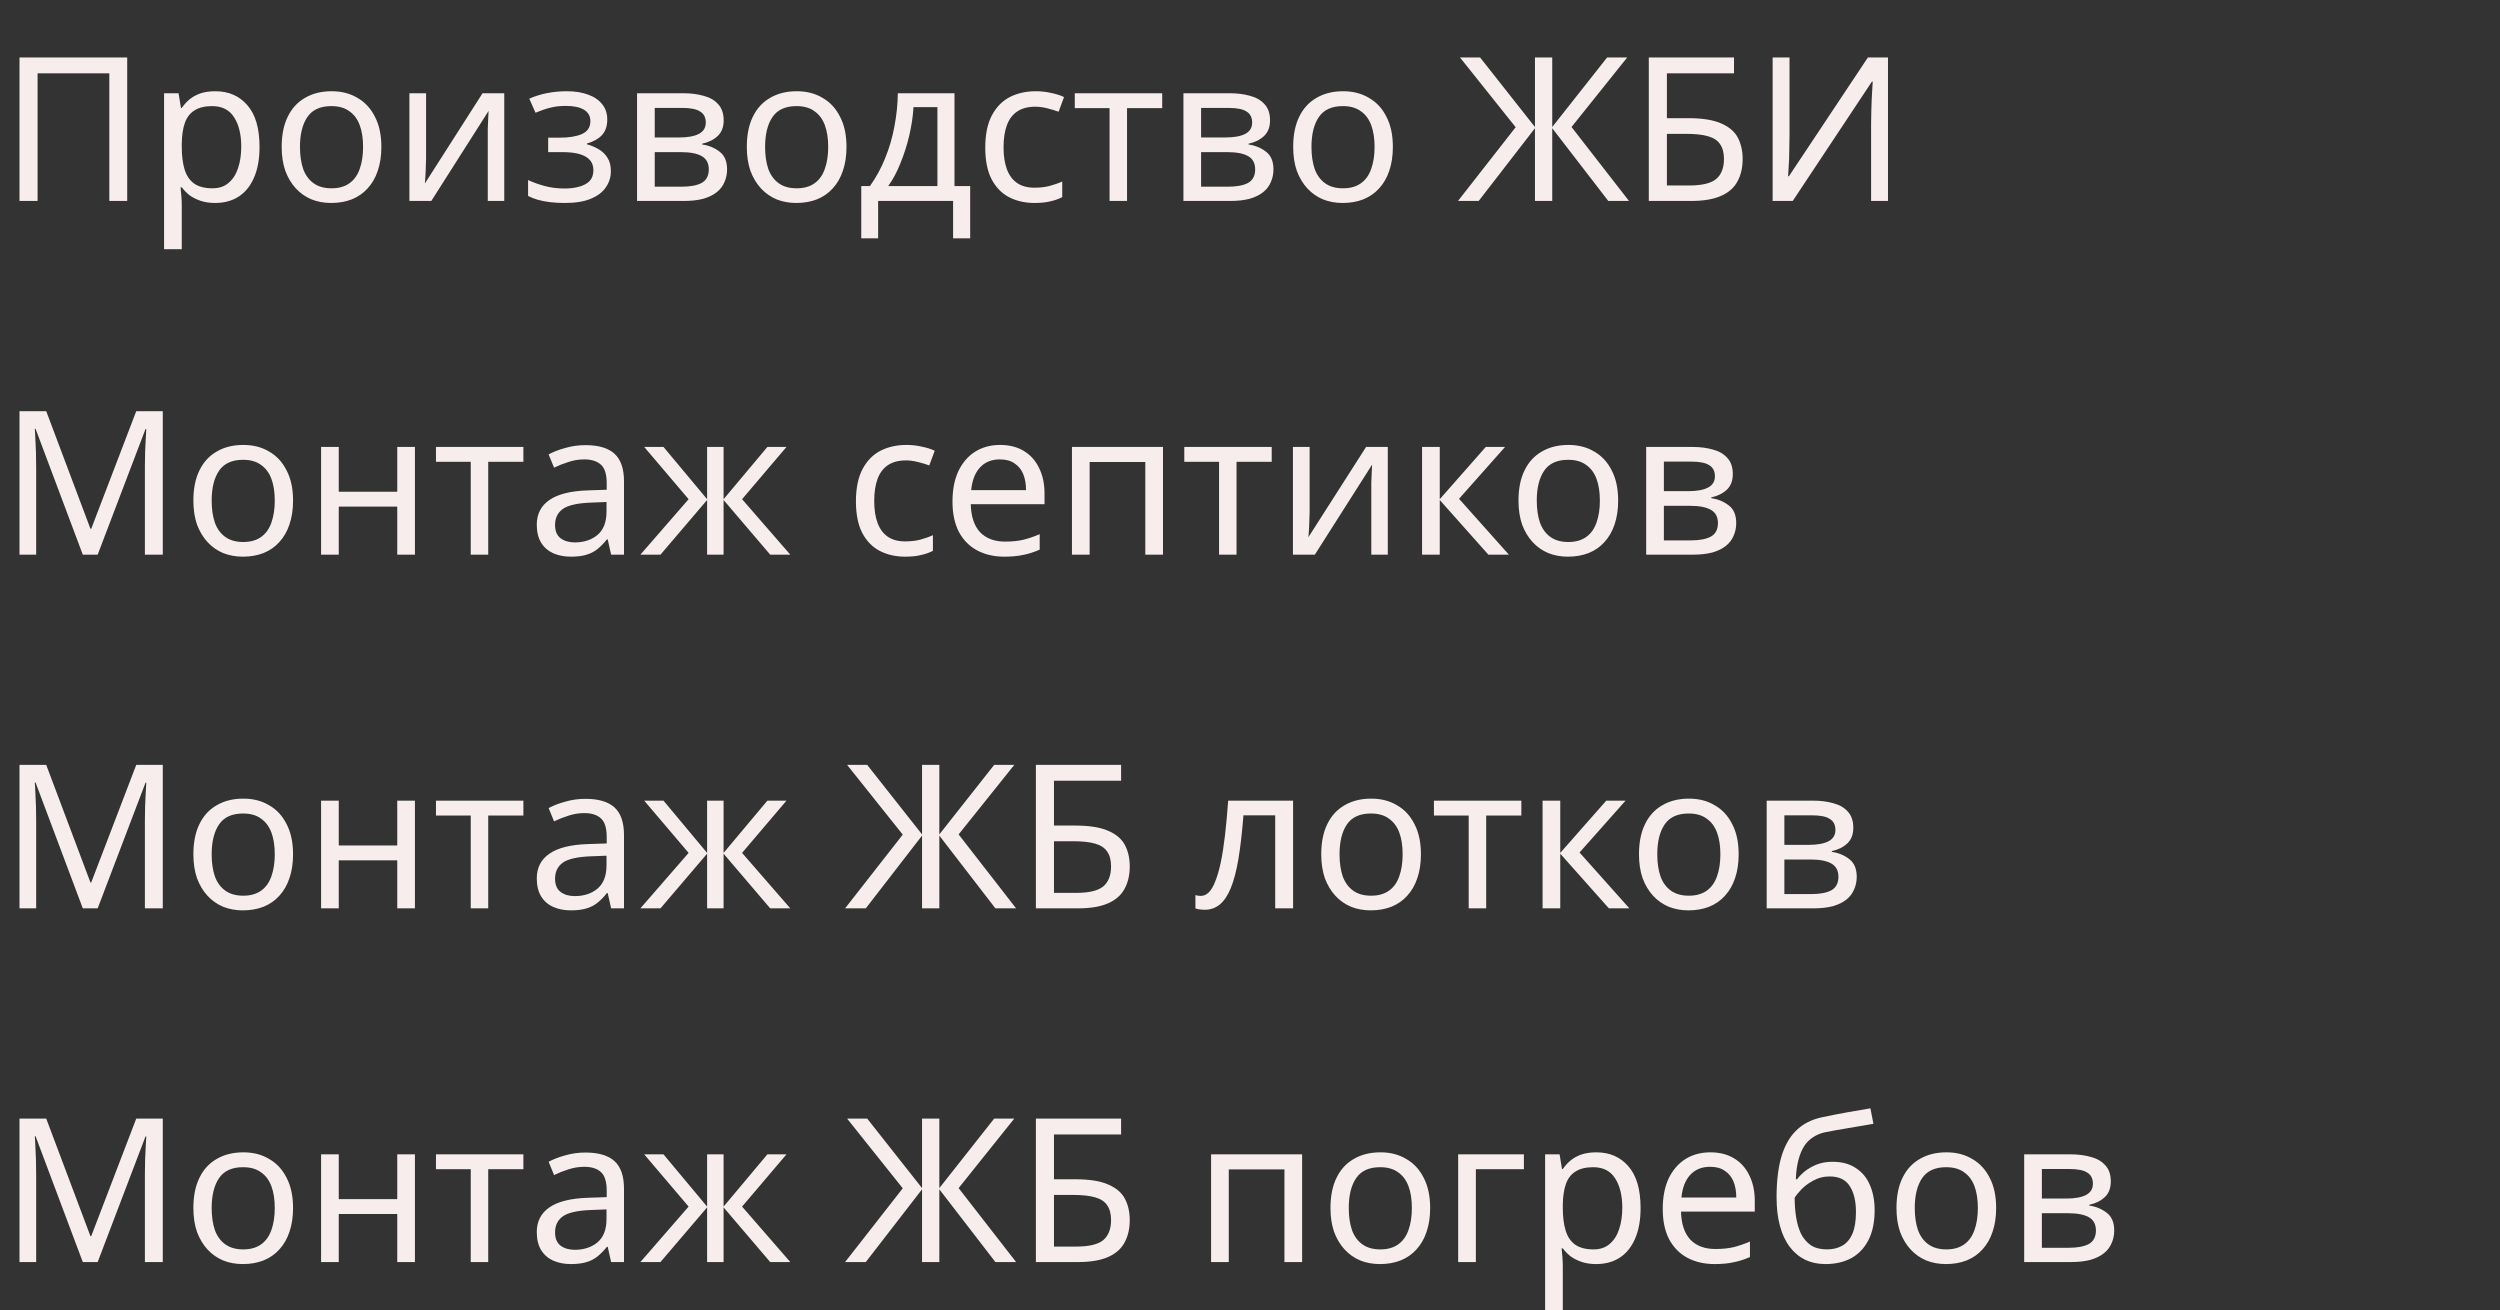 <?xml version="1.0" encoding="UTF-8"?> <svg xmlns="http://www.w3.org/2000/svg" width="311" height="163" viewBox="0 0 311 163" fill="none"><rect x="0" y="0" width="311" height="163" fill="#333333" stroke="none"/><path d="M2.425 25V7.15H15.825V25H13.6V9.125H4.675V25H2.425ZM26.786 11.35C28.436 11.35 29.761 11.925 30.761 13.075C31.778 14.225 32.286 15.958 32.286 18.275C32.286 19.792 32.053 21.075 31.586 22.125C31.136 23.158 30.494 23.942 29.661 24.475C28.845 24.992 27.878 25.25 26.761 25.25C26.078 25.25 25.47 25.158 24.936 24.975C24.403 24.792 23.945 24.558 23.561 24.275C23.195 23.975 22.878 23.65 22.611 23.3H22.461C22.494 23.583 22.528 23.942 22.561 24.375C22.595 24.808 22.611 25.183 22.611 25.5V31H20.411V11.6H22.211L22.511 13.425H22.611C22.878 13.042 23.195 12.692 23.561 12.375C23.945 12.058 24.395 11.808 24.911 11.625C25.445 11.442 26.07 11.35 26.786 11.35ZM26.386 13.2C25.486 13.2 24.761 13.375 24.211 13.725C23.661 14.058 23.261 14.567 23.011 15.25C22.761 15.933 22.628 16.8 22.611 17.85V18.275C22.611 19.375 22.728 20.308 22.961 21.075C23.195 21.842 23.586 22.425 24.136 22.825C24.703 23.225 25.47 23.425 26.436 23.425C27.253 23.425 27.919 23.2 28.436 22.75C28.97 22.3 29.361 21.692 29.611 20.925C29.878 20.142 30.011 19.25 30.011 18.25C30.011 16.717 29.711 15.492 29.111 14.575C28.528 13.658 27.619 13.2 26.386 13.2ZM47.442 18.275C47.442 19.392 47.292 20.383 46.992 21.25C46.709 22.1 46.292 22.825 45.742 23.425C45.209 24.025 44.55 24.483 43.767 24.8C43 25.1 42.142 25.25 41.192 25.25C40.309 25.25 39.492 25.1 38.742 24.8C37.992 24.483 37.342 24.025 36.792 23.425C36.242 22.825 35.809 22.1 35.492 21.25C35.192 20.383 35.042 19.392 35.042 18.275C35.042 16.792 35.292 15.542 35.792 14.525C36.292 13.492 37.009 12.708 37.942 12.175C38.875 11.625 39.984 11.35 41.267 11.35C42.484 11.35 43.55 11.625 44.467 12.175C45.4 12.708 46.125 13.492 46.642 14.525C47.175 15.542 47.442 16.792 47.442 18.275ZM37.317 18.275C37.317 19.325 37.45 20.242 37.717 21.025C38 21.792 38.434 22.383 39.017 22.8C39.6 23.217 40.342 23.425 41.242 23.425C42.142 23.425 42.884 23.217 43.467 22.8C44.05 22.383 44.475 21.792 44.742 21.025C45.025 20.242 45.167 19.325 45.167 18.275C45.167 17.208 45.025 16.3 44.742 15.55C44.459 14.8 44.025 14.225 43.442 13.825C42.875 13.408 42.134 13.2 41.217 13.2C39.85 13.2 38.859 13.65 38.242 14.55C37.625 15.45 37.317 16.692 37.317 18.275ZM53.004 19.775C53.004 19.925 52.995 20.142 52.979 20.425C52.979 20.692 52.97 20.983 52.954 21.3C52.937 21.6 52.92 21.892 52.904 22.175C52.887 22.442 52.87 22.658 52.854 22.825L60.029 11.6H62.729V25H60.679V17.1C60.679 16.833 60.679 16.483 60.679 16.05C60.695 15.617 60.712 15.192 60.729 14.775C60.745 14.342 60.762 14.017 60.779 13.8L53.654 25H50.929V11.6H53.004V19.775ZM70.518 11.35C71.535 11.35 72.418 11.492 73.168 11.775C73.918 12.042 74.501 12.442 74.918 12.975C75.335 13.492 75.543 14.125 75.543 14.875C75.543 15.692 75.318 16.342 74.868 16.825C74.418 17.292 73.802 17.633 73.018 17.85V17.95C73.552 18.1 74.043 18.308 74.493 18.575C74.943 18.842 75.302 19.192 75.568 19.625C75.852 20.058 75.993 20.617 75.993 21.3C75.993 22.033 75.785 22.7 75.368 23.3C74.968 23.9 74.343 24.375 73.493 24.725C72.66 25.075 71.585 25.25 70.268 25.25C69.635 25.25 69.026 25.217 68.443 25.15C67.876 25.083 67.36 24.983 66.893 24.85C66.443 24.717 66.043 24.558 65.693 24.375V22.4C66.26 22.667 66.927 22.908 67.693 23.125C68.477 23.342 69.326 23.45 70.243 23.45C70.91 23.45 71.51 23.375 72.043 23.225C72.593 23.075 73.026 22.842 73.343 22.525C73.66 22.192 73.818 21.742 73.818 21.175C73.818 20.658 73.677 20.242 73.393 19.925C73.11 19.592 72.685 19.342 72.118 19.175C71.568 19.008 70.86 18.925 69.993 18.925H68.193V17.125H69.643C70.793 17.125 71.71 16.975 72.393 16.675C73.093 16.358 73.443 15.825 73.443 15.075C73.443 14.442 73.177 13.967 72.643 13.65C72.126 13.333 71.376 13.175 70.393 13.175C69.66 13.175 69.01 13.25 68.443 13.4C67.893 13.533 67.285 13.742 66.618 14.025L65.843 12.275C66.56 11.958 67.31 11.725 68.093 11.575C68.876 11.425 69.685 11.35 70.518 11.35ZM90.024 14.975C90.024 15.808 89.774 16.458 89.274 16.925C88.774 17.392 88.132 17.708 87.349 17.875V17.975C88.182 18.092 88.907 18.392 89.524 18.875C90.141 19.342 90.449 20.075 90.449 21.075C90.449 21.642 90.341 22.167 90.124 22.65C89.924 23.133 89.607 23.55 89.174 23.9C88.741 24.25 88.182 24.525 87.499 24.725C86.816 24.908 85.991 25 85.024 25H79.249V11.6H84.999C85.949 11.6 86.799 11.708 87.549 11.925C88.316 12.125 88.916 12.475 89.349 12.975C89.799 13.458 90.024 14.125 90.024 14.975ZM88.174 21.075C88.174 20.308 87.882 19.758 87.299 19.425C86.716 19.092 85.857 18.925 84.724 18.925H81.449V23.225H84.774C85.874 23.225 86.716 23.067 87.299 22.75C87.882 22.417 88.174 21.858 88.174 21.075ZM87.799 15.25C87.799 14.617 87.566 14.158 87.099 13.875C86.649 13.575 85.907 13.425 84.874 13.425H81.449V17.1H84.474C85.557 17.1 86.382 16.95 86.949 16.65C87.516 16.35 87.799 15.883 87.799 15.25ZM105.303 18.275C105.303 19.392 105.153 20.383 104.853 21.25C104.57 22.1 104.153 22.825 103.603 23.425C103.07 24.025 102.412 24.483 101.628 24.8C100.862 25.1 100.003 25.25 99.053 25.25C98.17 25.25 97.353 25.1 96.603 24.8C95.853 24.483 95.203 24.025 94.653 23.425C94.103 22.825 93.67 22.1 93.353 21.25C93.053 20.383 92.903 19.392 92.903 18.275C92.903 16.792 93.153 15.542 93.653 14.525C94.153 13.492 94.87 12.708 95.803 12.175C96.737 11.625 97.845 11.35 99.128 11.35C100.345 11.35 101.412 11.625 102.328 12.175C103.262 12.708 103.987 13.492 104.503 14.525C105.037 15.542 105.303 16.792 105.303 18.275ZM95.178 18.275C95.178 19.325 95.312 20.242 95.578 21.025C95.862 21.792 96.295 22.383 96.878 22.8C97.462 23.217 98.203 23.425 99.103 23.425C100.003 23.425 100.745 23.217 101.328 22.8C101.912 22.383 102.337 21.792 102.603 21.025C102.887 20.242 103.028 19.325 103.028 18.275C103.028 17.208 102.887 16.3 102.603 15.55C102.32 14.8 101.887 14.225 101.303 13.825C100.737 13.408 99.995 13.2 99.078 13.2C97.712 13.2 96.72 13.65 96.103 14.55C95.487 15.45 95.178 16.692 95.178 18.275ZM118.74 11.6V23.15H120.69V29.65H118.565V25H109.24V29.65H107.14V23.15H108.215C108.982 22.083 109.615 20.925 110.115 19.675C110.632 18.408 111.015 17.092 111.265 15.725C111.532 14.342 111.673 12.967 111.69 11.6H118.74ZM113.64 13.325C113.573 14.458 113.398 15.633 113.115 16.85C112.832 18.05 112.465 19.2 112.015 20.3C111.582 21.4 111.073 22.35 110.49 23.15H116.615V13.325H113.64ZM128.691 25.25C127.508 25.25 126.45 25.008 125.516 24.525C124.6 24.042 123.875 23.292 123.341 22.275C122.825 21.258 122.566 19.958 122.566 18.375C122.566 16.725 122.841 15.383 123.391 14.35C123.941 13.317 124.683 12.558 125.616 12.075C126.566 11.592 127.641 11.35 128.841 11.35C129.525 11.35 130.183 11.425 130.816 11.575C131.45 11.708 131.966 11.875 132.366 12.075L131.691 13.9C131.291 13.75 130.825 13.608 130.291 13.475C129.758 13.342 129.258 13.275 128.791 13.275C127.891 13.275 127.15 13.467 126.566 13.85C125.983 14.233 125.55 14.8 125.266 15.55C124.983 16.3 124.841 17.233 124.841 18.35C124.841 19.417 124.983 20.325 125.266 21.075C125.55 21.825 125.975 22.392 126.541 22.775C127.108 23.158 127.816 23.35 128.666 23.35C129.4 23.35 130.041 23.275 130.591 23.125C131.158 22.975 131.675 22.792 132.141 22.575V24.525C131.691 24.758 131.191 24.933 130.641 25.05C130.108 25.183 129.458 25.25 128.691 25.25ZM144.578 13.45H140.203V25H138.028V13.45H133.703V11.6H144.578V13.45ZM157.993 14.975C157.993 15.808 157.743 16.458 157.243 16.925C156.743 17.392 156.101 17.708 155.318 17.875V17.975C156.151 18.092 156.876 18.392 157.493 18.875C158.109 19.342 158.418 20.075 158.418 21.075C158.418 21.642 158.309 22.167 158.093 22.65C157.893 23.133 157.576 23.55 157.143 23.9C156.709 24.25 156.151 24.525 155.468 24.725C154.784 24.908 153.959 25 152.993 25H147.218V11.6H152.968C153.918 11.6 154.768 11.708 155.518 11.925C156.284 12.125 156.884 12.475 157.318 12.975C157.768 13.458 157.993 14.125 157.993 14.975ZM156.143 21.075C156.143 20.308 155.851 19.758 155.268 19.425C154.684 19.092 153.826 18.925 152.693 18.925H149.418V23.225H152.743C153.843 23.225 154.684 23.067 155.268 22.75C155.851 22.417 156.143 21.858 156.143 21.075ZM155.768 15.25C155.768 14.617 155.534 14.158 155.068 13.875C154.618 13.575 153.876 13.425 152.843 13.425H149.418V17.1H152.443C153.526 17.1 154.351 16.95 154.918 16.65C155.484 16.35 155.768 15.883 155.768 15.25ZM173.272 18.275C173.272 19.392 173.122 20.383 172.822 21.25C172.539 22.1 172.122 22.825 171.572 23.425C171.039 24.025 170.38 24.483 169.597 24.8C168.83 25.1 167.972 25.25 167.022 25.25C166.139 25.25 165.322 25.1 164.572 24.8C163.822 24.483 163.172 24.025 162.622 23.425C162.072 22.825 161.639 22.1 161.322 21.25C161.022 20.383 160.872 19.392 160.872 18.275C160.872 16.792 161.122 15.542 161.622 14.525C162.122 13.492 162.839 12.708 163.772 12.175C164.705 11.625 165.814 11.35 167.097 11.35C168.314 11.35 169.38 11.625 170.297 12.175C171.23 12.708 171.955 13.492 172.472 14.525C173.005 15.542 173.272 16.792 173.272 18.275ZM163.147 18.275C163.147 19.325 163.28 20.242 163.547 21.025C163.83 21.792 164.264 22.383 164.847 22.8C165.43 23.217 166.172 23.425 167.072 23.425C167.972 23.425 168.714 23.217 169.297 22.8C169.88 22.383 170.305 21.792 170.572 21.025C170.855 20.242 170.997 19.325 170.997 18.275C170.997 17.208 170.855 16.3 170.572 15.55C170.289 14.8 169.855 14.225 169.272 13.825C168.705 13.408 167.964 13.2 167.047 13.2C165.68 13.2 164.689 13.65 164.072 14.55C163.455 15.45 163.147 16.692 163.147 18.275ZM188.548 15.825L181.623 7.15H184.123L190.948 15.8V7.15H193.098V15.8L199.923 7.15H202.423L195.498 15.8L202.648 25H200.073L193.098 15.95V25H190.948V15.95L183.948 25H181.373L188.548 15.825ZM205.111 25V7.15H215.711V9.125H207.361V14.7H210.011C211.794 14.7 213.177 14.925 214.161 15.375C215.144 15.808 215.827 16.408 216.211 17.175C216.594 17.925 216.786 18.792 216.786 19.775C216.786 20.858 216.569 21.792 216.136 22.575C215.719 23.358 215.036 23.958 214.086 24.375C213.136 24.792 211.886 25 210.336 25H205.111ZM210.111 23.075C211.711 23.075 212.836 22.808 213.486 22.275C214.136 21.725 214.461 20.892 214.461 19.775C214.461 19.008 214.302 18.4 213.986 17.95C213.686 17.483 213.186 17.15 212.486 16.95C211.802 16.75 210.886 16.65 209.736 16.65H207.361V23.075H210.111ZM220.516 7.15H222.616V16.95C222.616 17.367 222.608 17.825 222.591 18.325C222.591 18.808 222.583 19.292 222.566 19.775C222.55 20.258 222.525 20.692 222.491 21.075C222.475 21.442 222.458 21.725 222.441 21.925H222.541L232.366 7.15H234.866V25H232.766V15.3C232.766 14.85 232.775 14.367 232.791 13.85C232.808 13.317 232.825 12.808 232.841 12.325C232.875 11.825 232.9 11.383 232.916 11C232.933 10.617 232.95 10.333 232.966 10.15H232.866L223.016 25H220.516V7.15Z" fill="#F7EDED"></path><path d="M10.3 69L4.425 53.35H4.325C4.358 53.683 4.383 54.108 4.4 54.625C4.433 55.142 4.458 55.708 4.475 56.325C4.492 56.925 4.5 57.542 4.5 58.175V69H2.425V51.15H5.75L11.25 65.775H11.35L16.95 51.15H20.25V69H18.025V58.025C18.025 57.442 18.033 56.867 18.05 56.3C18.067 55.717 18.092 55.175 18.125 54.675C18.158 54.158 18.183 53.725 18.2 53.375H18.1L12.15 69H10.3ZM36.456 62.275C36.456 63.392 36.306 64.383 36.006 65.25C35.722 66.1 35.306 66.825 34.756 67.425C34.222 68.025 33.564 68.483 32.781 68.8C32.014 69.1 31.156 69.25 30.206 69.25C29.322 69.25 28.506 69.1 27.756 68.8C27.006 68.483 26.356 68.025 25.806 67.425C25.256 66.825 24.822 66.1 24.506 65.25C24.206 64.383 24.056 63.392 24.056 62.275C24.056 60.792 24.306 59.542 24.806 58.525C25.306 57.492 26.022 56.708 26.956 56.175C27.889 55.625 28.997 55.35 30.281 55.35C31.497 55.35 32.564 55.625 33.481 56.175C34.414 56.708 35.139 57.492 35.656 58.525C36.189 59.542 36.456 60.792 36.456 62.275ZM26.331 62.275C26.331 63.325 26.464 64.242 26.731 65.025C27.014 65.792 27.447 66.383 28.031 66.8C28.614 67.217 29.356 67.425 30.256 67.425C31.156 67.425 31.897 67.217 32.481 66.8C33.064 66.383 33.489 65.792 33.756 65.025C34.039 64.242 34.181 63.325 34.181 62.275C34.181 61.208 34.039 60.3 33.756 59.55C33.472 58.8 33.039 58.225 32.456 57.825C31.889 57.408 31.147 57.2 30.231 57.2C28.864 57.2 27.872 57.65 27.256 58.55C26.639 59.45 26.331 60.692 26.331 62.275ZM42.142 55.6V61.175H49.417V55.6H51.617V69H49.417V63.025H42.142V69H39.942V55.6H42.142ZM65.11 57.45H60.735V69H58.56V57.45H54.235V55.6H65.11V57.45ZM72.825 55.375C74.458 55.375 75.667 55.733 76.45 56.45C77.233 57.167 77.625 58.308 77.625 59.875V69H76.025L75.6 67.1H75.5C75.117 67.583 74.717 67.992 74.3 68.325C73.9 68.642 73.433 68.875 72.9 69.025C72.383 69.175 71.75 69.25 71 69.25C70.2 69.25 69.475 69.108 68.825 68.825C68.192 68.542 67.692 68.108 67.325 67.525C66.958 66.925 66.775 66.175 66.775 65.275C66.775 63.942 67.3 62.917 68.35 62.2C69.4 61.467 71.017 61.067 73.2 61L75.475 60.925V60.125C75.475 59.008 75.233 58.233 74.75 57.8C74.267 57.367 73.583 57.15 72.7 57.15C72 57.15 71.333 57.258 70.7 57.475C70.067 57.675 69.475 57.908 68.925 58.175L68.25 56.525C68.833 56.208 69.525 55.942 70.325 55.725C71.125 55.492 71.958 55.375 72.825 55.375ZM73.475 62.525C71.808 62.592 70.65 62.858 70 63.325C69.367 63.792 69.05 64.45 69.05 65.3C69.05 66.05 69.275 66.6 69.725 66.95C70.192 67.3 70.783 67.475 71.5 67.475C72.633 67.475 73.575 67.167 74.325 66.55C75.075 65.917 75.45 64.95 75.45 63.65V62.45L73.475 62.525ZM97.839 55.6L92.314 62.1L98.314 69H95.814L90.014 62.2V69H87.964V62.2L82.164 69H79.664L85.664 62.1L80.139 55.6H82.539L87.964 62.1V55.6H90.014V62.1L95.464 55.6H97.839ZM112.603 69.25C111.419 69.25 110.361 69.008 109.428 68.525C108.511 68.042 107.786 67.292 107.253 66.275C106.736 65.258 106.478 63.958 106.478 62.375C106.478 60.725 106.753 59.383 107.303 58.35C107.853 57.317 108.594 56.558 109.528 56.075C110.478 55.592 111.553 55.35 112.753 55.35C113.436 55.35 114.094 55.425 114.728 55.575C115.361 55.708 115.878 55.875 116.278 56.075L115.603 57.9C115.203 57.75 114.736 57.608 114.203 57.475C113.669 57.342 113.169 57.275 112.703 57.275C111.803 57.275 111.061 57.467 110.478 57.85C109.894 58.233 109.461 58.8 109.178 59.55C108.894 60.3 108.753 61.233 108.753 62.35C108.753 63.417 108.894 64.325 109.178 65.075C109.461 65.825 109.886 66.392 110.453 66.775C111.019 67.158 111.728 67.35 112.578 67.35C113.311 67.35 113.953 67.275 114.503 67.125C115.069 66.975 115.586 66.792 116.053 66.575V68.525C115.603 68.758 115.103 68.933 114.553 69.05C114.019 69.183 113.369 69.25 112.603 69.25ZM124.414 55.35C125.564 55.35 126.548 55.6 127.364 56.1C128.198 56.6 128.831 57.308 129.264 58.225C129.714 59.125 129.939 60.183 129.939 61.4V62.725H120.764C120.798 64.242 121.181 65.4 121.914 66.2C122.664 66.983 123.706 67.375 125.039 67.375C125.889 67.375 126.639 67.3 127.289 67.15C127.956 66.983 128.639 66.75 129.339 66.45V68.375C128.656 68.675 127.981 68.892 127.314 69.025C126.648 69.175 125.856 69.25 124.939 69.25C123.673 69.25 122.548 68.992 121.564 68.475C120.598 67.958 119.839 67.192 119.289 66.175C118.756 65.142 118.489 63.883 118.489 62.4C118.489 60.933 118.731 59.675 119.214 58.625C119.714 57.575 120.406 56.767 121.289 56.2C122.189 55.633 123.231 55.35 124.414 55.35ZM124.389 57.15C123.339 57.15 122.506 57.492 121.889 58.175C121.289 58.842 120.931 59.775 120.814 60.975H127.639C127.639 60.208 127.523 59.542 127.289 58.975C127.056 58.408 126.698 57.967 126.214 57.65C125.748 57.317 125.139 57.15 124.389 57.15ZM144.676 55.6V69H142.476V57.475H135.551V69H133.351V55.6H144.676ZM158.201 57.45H153.826V69H151.651V57.45H147.326V55.6H158.201V57.45ZM162.916 63.775C162.916 63.925 162.907 64.142 162.891 64.425C162.891 64.692 162.882 64.983 162.866 65.3C162.849 65.6 162.832 65.892 162.816 66.175C162.799 66.442 162.782 66.658 162.766 66.825L169.941 55.6H172.641V69H170.591V61.1C170.591 60.833 170.591 60.483 170.591 60.05C170.607 59.617 170.624 59.192 170.641 58.775C170.657 58.342 170.674 58.017 170.691 57.8L163.566 69H160.841V55.6H162.916V63.775ZM184.83 55.6H187.23L181.505 62.05L187.705 69H185.155L179.105 62.2V69H176.905V55.6H179.105V62.1L184.83 55.6ZM201.299 62.275C201.299 63.392 201.149 64.383 200.849 65.25C200.566 66.1 200.149 66.825 199.599 67.425C199.066 68.025 198.408 68.483 197.624 68.8C196.858 69.1 195.999 69.25 195.049 69.25C194.166 69.25 193.349 69.1 192.599 68.8C191.849 68.483 191.199 68.025 190.649 67.425C190.099 66.825 189.666 66.1 189.349 65.25C189.049 64.383 188.899 63.392 188.899 62.275C188.899 60.792 189.149 59.542 189.649 58.525C190.149 57.492 190.866 56.708 191.799 56.175C192.733 55.625 193.841 55.35 195.124 55.35C196.341 55.35 197.408 55.625 198.324 56.175C199.258 56.708 199.983 57.492 200.499 58.525C201.033 59.542 201.299 60.792 201.299 62.275ZM191.174 62.275C191.174 63.325 191.308 64.242 191.574 65.025C191.858 65.792 192.291 66.383 192.874 66.8C193.458 67.217 194.199 67.425 195.099 67.425C195.999 67.425 196.741 67.217 197.324 66.8C197.908 66.383 198.333 65.792 198.599 65.025C198.883 64.242 199.024 63.325 199.024 62.275C199.024 61.208 198.883 60.3 198.599 59.55C198.316 58.8 197.883 58.225 197.299 57.825C196.733 57.408 195.991 57.2 195.074 57.2C193.708 57.2 192.716 57.65 192.099 58.55C191.483 59.45 191.174 60.692 191.174 62.275ZM215.561 58.975C215.561 59.808 215.311 60.458 214.811 60.925C214.311 61.392 213.669 61.708 212.886 61.875V61.975C213.719 62.092 214.444 62.392 215.061 62.875C215.678 63.342 215.986 64.075 215.986 65.075C215.986 65.642 215.878 66.167 215.661 66.65C215.461 67.133 215.144 67.55 214.711 67.9C214.278 68.25 213.719 68.525 213.036 68.725C212.353 68.908 211.528 69 210.561 69H204.786V55.6H210.536C211.486 55.6 212.336 55.708 213.086 55.925C213.853 56.125 214.453 56.475 214.886 56.975C215.336 57.458 215.561 58.125 215.561 58.975ZM213.711 65.075C213.711 64.308 213.419 63.758 212.836 63.425C212.253 63.092 211.394 62.925 210.261 62.925H206.986V67.225H210.311C211.411 67.225 212.253 67.067 212.836 66.75C213.419 66.417 213.711 65.858 213.711 65.075ZM213.336 59.25C213.336 58.617 213.103 58.158 212.636 57.875C212.186 57.575 211.444 57.425 210.411 57.425H206.986V61.1H210.011C211.094 61.1 211.919 60.95 212.486 60.65C213.053 60.35 213.336 59.883 213.336 59.25Z" fill="#F7EDED"></path><path d="M10.3 113L4.425 97.35H4.325C4.358 97.683 4.383 98.108 4.4 98.625C4.433 99.142 4.458 99.708 4.475 100.325C4.492 100.925 4.5 101.542 4.5 102.175V113H2.425V95.15H5.75L11.25 109.775H11.35L16.95 95.15H20.25V113H18.025V102.025C18.025 101.442 18.033 100.867 18.05 100.3C18.067 99.717 18.092 99.175 18.125 98.675C18.158 98.158 18.183 97.725 18.2 97.375H18.1L12.15 113H10.3ZM36.456 106.275C36.456 107.392 36.306 108.383 36.006 109.25C35.722 110.1 35.306 110.825 34.756 111.425C34.222 112.025 33.564 112.483 32.781 112.8C32.014 113.1 31.156 113.25 30.206 113.25C29.322 113.25 28.506 113.1 27.756 112.8C27.006 112.483 26.356 112.025 25.806 111.425C25.256 110.825 24.822 110.1 24.506 109.25C24.206 108.383 24.056 107.392 24.056 106.275C24.056 104.792 24.306 103.542 24.806 102.525C25.306 101.492 26.022 100.708 26.956 100.175C27.889 99.625 28.997 99.35 30.281 99.35C31.497 99.35 32.564 99.625 33.481 100.175C34.414 100.708 35.139 101.492 35.656 102.525C36.189 103.542 36.456 104.792 36.456 106.275ZM26.331 106.275C26.331 107.325 26.464 108.242 26.731 109.025C27.014 109.792 27.447 110.383 28.031 110.8C28.614 111.217 29.356 111.425 30.256 111.425C31.156 111.425 31.897 111.217 32.481 110.8C33.064 110.383 33.489 109.792 33.756 109.025C34.039 108.242 34.181 107.325 34.181 106.275C34.181 105.208 34.039 104.3 33.756 103.55C33.472 102.8 33.039 102.225 32.456 101.825C31.889 101.408 31.147 101.2 30.231 101.2C28.864 101.2 27.872 101.65 27.256 102.55C26.639 103.45 26.331 104.692 26.331 106.275ZM42.142 99.6V105.175H49.417V99.6H51.617V113H49.417V107.025H42.142V113H39.942V99.6H42.142ZM65.11 101.45H60.735V113H58.56V101.45H54.235V99.6H65.11V101.45ZM72.825 99.375C74.458 99.375 75.667 99.733 76.45 100.45C77.233 101.167 77.625 102.308 77.625 103.875V113H76.025L75.6 111.1H75.5C75.117 111.583 74.717 111.992 74.3 112.325C73.9 112.642 73.433 112.875 72.9 113.025C72.383 113.175 71.75 113.25 71 113.25C70.2 113.25 69.475 113.108 68.825 112.825C68.192 112.542 67.692 112.108 67.325 111.525C66.958 110.925 66.775 110.175 66.775 109.275C66.775 107.942 67.3 106.917 68.35 106.2C69.4 105.467 71.017 105.067 73.2 105L75.475 104.925V104.125C75.475 103.008 75.233 102.233 74.75 101.8C74.267 101.367 73.583 101.15 72.7 101.15C72 101.15 71.333 101.258 70.7 101.475C70.067 101.675 69.475 101.908 68.925 102.175L68.25 100.525C68.833 100.208 69.525 99.942 70.325 99.725C71.125 99.492 71.958 99.375 72.825 99.375ZM73.475 106.525C71.808 106.592 70.65 106.858 70 107.325C69.367 107.792 69.05 108.45 69.05 109.3C69.05 110.05 69.275 110.6 69.725 110.95C70.192 111.3 70.783 111.475 71.5 111.475C72.633 111.475 73.575 111.167 74.325 110.55C75.075 109.917 75.45 108.95 75.45 107.65V106.45L73.475 106.525ZM97.839 99.6L92.314 106.1L98.314 113H95.814L90.014 106.2V113H87.964V106.2L82.164 113H79.664L85.664 106.1L80.139 99.6H82.539L87.964 106.1V99.6H90.014V106.1L95.464 99.6H97.839ZM112.303 103.825L105.378 95.15H107.878L114.703 103.8V95.15H116.853V103.8L123.678 95.15H126.178L119.253 103.8L126.403 113H123.828L116.853 103.95V113H114.703V103.95L107.703 113H105.128L112.303 103.825ZM128.865 113V95.15H139.465V97.125H131.115V102.7H133.765C135.549 102.7 136.932 102.925 137.915 103.375C138.899 103.808 139.582 104.408 139.965 105.175C140.349 105.925 140.54 106.792 140.54 107.775C140.54 108.858 140.324 109.792 139.89 110.575C139.474 111.358 138.79 111.958 137.84 112.375C136.89 112.792 135.64 113 134.09 113H128.865ZM133.865 111.075C135.465 111.075 136.59 110.808 137.24 110.275C137.89 109.725 138.215 108.892 138.215 107.775C138.215 107.008 138.057 106.4 137.74 105.95C137.44 105.483 136.94 105.15 136.24 104.95C135.557 104.75 134.64 104.65 133.49 104.65H131.115V111.075H133.865ZM160.86 113H158.635V101.425H154.685C154.518 103.542 154.31 105.35 154.06 106.85C153.81 108.333 153.493 109.542 153.11 110.475C152.727 111.408 152.268 112.092 151.735 112.525C151.202 112.958 150.577 113.175 149.86 113.175C149.643 113.175 149.427 113.158 149.21 113.125C149.01 113.108 148.843 113.067 148.71 113V111.35C148.81 111.383 148.918 111.408 149.035 111.425C149.152 111.442 149.268 111.45 149.385 111.45C149.752 111.45 150.085 111.3 150.385 111C150.685 110.7 150.952 110.242 151.185 109.625C151.435 109.008 151.66 108.233 151.86 107.3C152.06 106.35 152.235 105.233 152.385 103.95C152.535 102.667 152.668 101.217 152.785 99.6H160.86V113ZM176.763 106.275C176.763 107.392 176.613 108.383 176.313 109.25C176.03 110.1 175.613 110.825 175.063 111.425C174.53 112.025 173.872 112.483 173.088 112.8C172.322 113.1 171.463 113.25 170.513 113.25C169.63 113.25 168.813 113.1 168.063 112.8C167.313 112.483 166.663 112.025 166.113 111.425C165.563 110.825 165.13 110.1 164.813 109.25C164.513 108.383 164.363 107.392 164.363 106.275C164.363 104.792 164.613 103.542 165.113 102.525C165.613 101.492 166.33 100.708 167.263 100.175C168.197 99.625 169.305 99.35 170.588 99.35C171.805 99.35 172.872 99.625 173.788 100.175C174.722 100.708 175.447 101.492 175.963 102.525C176.497 103.542 176.763 104.792 176.763 106.275ZM166.638 106.275C166.638 107.325 166.772 108.242 167.038 109.025C167.322 109.792 167.755 110.383 168.338 110.8C168.922 111.217 169.663 111.425 170.563 111.425C171.463 111.425 172.205 111.217 172.788 110.8C173.372 110.383 173.797 109.792 174.063 109.025C174.347 108.242 174.488 107.325 174.488 106.275C174.488 105.208 174.347 104.3 174.063 103.55C173.78 102.8 173.347 102.225 172.763 101.825C172.197 101.408 171.455 101.2 170.538 101.2C169.172 101.2 168.18 101.65 167.563 102.55C166.947 103.45 166.638 104.692 166.638 106.275ZM189.256 101.45H184.881V113H182.706V101.45H178.381V99.6H189.256V101.45ZM199.821 99.6H202.221L196.496 106.05L202.696 113H200.146L194.096 106.2V113H191.896V99.6H194.096V106.1L199.821 99.6ZM216.29 106.275C216.29 107.392 216.14 108.383 215.84 109.25C215.556 110.1 215.14 110.825 214.59 111.425C214.056 112.025 213.398 112.483 212.615 112.8C211.848 113.1 210.99 113.25 210.04 113.25C209.156 113.25 208.34 113.1 207.59 112.8C206.84 112.483 206.19 112.025 205.64 111.425C205.09 110.825 204.656 110.1 204.34 109.25C204.04 108.383 203.89 107.392 203.89 106.275C203.89 104.792 204.14 103.542 204.64 102.525C205.14 101.492 205.856 100.708 206.79 100.175C207.723 99.625 208.831 99.35 210.115 99.35C211.331 99.35 212.398 99.625 213.315 100.175C214.248 100.708 214.973 101.492 215.49 102.525C216.023 103.542 216.29 104.792 216.29 106.275ZM206.165 106.275C206.165 107.325 206.298 108.242 206.565 109.025C206.848 109.792 207.281 110.383 207.865 110.8C208.448 111.217 209.19 111.425 210.09 111.425C210.99 111.425 211.731 111.217 212.315 110.8C212.898 110.383 213.323 109.792 213.59 109.025C213.873 108.242 214.015 107.325 214.015 106.275C214.015 105.208 213.873 104.3 213.59 103.55C213.306 102.8 212.873 102.225 212.29 101.825C211.723 101.408 210.981 101.2 210.065 101.2C208.698 101.2 207.706 101.65 207.09 102.55C206.473 103.45 206.165 104.692 206.165 106.275ZM230.551 102.975C230.551 103.808 230.301 104.458 229.801 104.925C229.301 105.392 228.66 105.708 227.876 105.875V105.975C228.71 106.092 229.435 106.392 230.051 106.875C230.668 107.342 230.976 108.075 230.976 109.075C230.976 109.642 230.868 110.167 230.651 110.65C230.451 111.133 230.135 111.55 229.701 111.9C229.268 112.25 228.71 112.525 228.026 112.725C227.343 112.908 226.518 113 225.551 113H219.776V99.6H225.526C226.476 99.6 227.326 99.708 228.076 99.925C228.843 100.125 229.443 100.475 229.876 100.975C230.326 101.458 230.551 102.125 230.551 102.975ZM228.701 109.075C228.701 108.308 228.41 107.758 227.826 107.425C227.243 107.092 226.385 106.925 225.251 106.925H221.976V111.225H225.301C226.401 111.225 227.243 111.067 227.826 110.75C228.41 110.417 228.701 109.858 228.701 109.075ZM228.326 103.25C228.326 102.617 228.093 102.158 227.626 101.875C227.176 101.575 226.435 101.425 225.401 101.425H221.976V105.1H225.001C226.085 105.1 226.91 104.95 227.476 104.65C228.043 104.35 228.326 103.883 228.326 103.25Z" fill="#F7EDED"></path><path d="M10.3 157L4.425 141.35H4.325C4.358 141.683 4.383 142.108 4.4 142.625C4.433 143.142 4.458 143.708 4.475 144.325C4.492 144.925 4.5 145.542 4.5 146.175V157H2.425V139.15H5.75L11.25 153.775H11.35L16.95 139.15H20.25V157H18.025V146.025C18.025 145.442 18.033 144.867 18.05 144.3C18.067 143.717 18.092 143.175 18.125 142.675C18.158 142.158 18.183 141.725 18.2 141.375H18.1L12.15 157H10.3ZM36.456 150.275C36.456 151.392 36.306 152.383 36.006 153.25C35.722 154.1 35.306 154.825 34.756 155.425C34.222 156.025 33.564 156.483 32.781 156.8C32.014 157.1 31.156 157.25 30.206 157.25C29.322 157.25 28.506 157.1 27.756 156.8C27.006 156.483 26.356 156.025 25.806 155.425C25.256 154.825 24.822 154.1 24.506 153.25C24.206 152.383 24.056 151.392 24.056 150.275C24.056 148.792 24.306 147.542 24.806 146.525C25.306 145.492 26.022 144.708 26.956 144.175C27.889 143.625 28.997 143.35 30.281 143.35C31.497 143.35 32.564 143.625 33.481 144.175C34.414 144.708 35.139 145.492 35.656 146.525C36.189 147.542 36.456 148.792 36.456 150.275ZM26.331 150.275C26.331 151.325 26.464 152.242 26.731 153.025C27.014 153.792 27.447 154.383 28.031 154.8C28.614 155.217 29.356 155.425 30.256 155.425C31.156 155.425 31.897 155.217 32.481 154.8C33.064 154.383 33.489 153.792 33.756 153.025C34.039 152.242 34.181 151.325 34.181 150.275C34.181 149.208 34.039 148.3 33.756 147.55C33.472 146.8 33.039 146.225 32.456 145.825C31.889 145.408 31.147 145.2 30.231 145.2C28.864 145.2 27.872 145.65 27.256 146.55C26.639 147.45 26.331 148.692 26.331 150.275ZM42.142 143.6V149.175H49.417V143.6H51.617V157H49.417V151.025H42.142V157H39.942V143.6H42.142ZM65.11 145.45H60.735V157H58.56V145.45H54.235V143.6H65.11V145.45ZM72.825 143.375C74.458 143.375 75.667 143.733 76.45 144.45C77.233 145.167 77.625 146.308 77.625 147.875V157H76.025L75.6 155.1H75.5C75.117 155.583 74.717 155.992 74.3 156.325C73.9 156.642 73.433 156.875 72.9 157.025C72.383 157.175 71.75 157.25 71 157.25C70.2 157.25 69.475 157.108 68.825 156.825C68.192 156.542 67.692 156.108 67.325 155.525C66.958 154.925 66.775 154.175 66.775 153.275C66.775 151.942 67.3 150.917 68.35 150.2C69.4 149.467 71.017 149.067 73.2 149L75.475 148.925V148.125C75.475 147.008 75.233 146.233 74.75 145.8C74.267 145.367 73.583 145.15 72.7 145.15C72 145.15 71.333 145.258 70.7 145.475C70.067 145.675 69.475 145.908 68.925 146.175L68.25 144.525C68.833 144.208 69.525 143.942 70.325 143.725C71.125 143.492 71.958 143.375 72.825 143.375ZM73.475 150.525C71.808 150.592 70.65 150.858 70 151.325C69.367 151.792 69.05 152.45 69.05 153.3C69.05 154.05 69.275 154.6 69.725 154.95C70.192 155.3 70.783 155.475 71.5 155.475C72.633 155.475 73.575 155.167 74.325 154.55C75.075 153.917 75.45 152.95 75.45 151.65V150.45L73.475 150.525ZM97.839 143.6L92.314 150.1L98.314 157H95.814L90.014 150.2V157H87.964V150.2L82.164 157H79.664L85.664 150.1L80.139 143.6H82.539L87.964 150.1V143.6H90.014V150.1L95.464 143.6H97.839ZM112.303 147.825L105.378 139.15H107.878L114.703 147.8V139.15H116.853V147.8L123.678 139.15H126.178L119.253 147.8L126.403 157H123.828L116.853 147.95V157H114.703V147.95L107.703 157H105.128L112.303 147.825ZM128.865 157V139.15H139.465V141.125H131.115V146.7H133.765C135.549 146.7 136.932 146.925 137.915 147.375C138.899 147.808 139.582 148.408 139.965 149.175C140.349 149.925 140.54 150.792 140.54 151.775C140.54 152.858 140.324 153.792 139.89 154.575C139.474 155.358 138.79 155.958 137.84 156.375C136.89 156.792 135.64 157 134.09 157H128.865ZM133.865 155.075C135.465 155.075 136.59 154.808 137.24 154.275C137.89 153.725 138.215 152.892 138.215 151.775C138.215 151.008 138.057 150.4 137.74 149.95C137.44 149.483 136.94 149.15 136.24 148.95C135.557 148.75 134.64 148.65 133.49 148.65H131.115V155.075H133.865ZM161.985 143.6V157H159.785V145.475H152.86V157H150.66V143.6H161.985ZM177.911 150.275C177.911 151.392 177.761 152.383 177.461 153.25C177.177 154.1 176.761 154.825 176.211 155.425C175.677 156.025 175.019 156.483 174.236 156.8C173.469 157.1 172.611 157.25 171.661 157.25C170.777 157.25 169.961 157.1 169.211 156.8C168.461 156.483 167.811 156.025 167.261 155.425C166.711 154.825 166.277 154.1 165.961 153.25C165.661 152.383 165.511 151.392 165.511 150.275C165.511 148.792 165.761 147.542 166.261 146.525C166.761 145.492 167.477 144.708 168.411 144.175C169.344 143.625 170.452 143.35 171.736 143.35C172.952 143.35 174.019 143.625 174.936 144.175C175.869 144.708 176.594 145.492 177.111 146.525C177.644 147.542 177.911 148.792 177.911 150.275ZM167.786 150.275C167.786 151.325 167.919 152.242 168.186 153.025C168.469 153.792 168.902 154.383 169.486 154.8C170.069 155.217 170.811 155.425 171.711 155.425C172.611 155.425 173.352 155.217 173.936 154.8C174.519 154.383 174.944 153.792 175.211 153.025C175.494 152.242 175.636 151.325 175.636 150.275C175.636 149.208 175.494 148.3 175.211 147.55C174.927 146.8 174.494 146.225 173.911 145.825C173.344 145.408 172.602 145.2 171.686 145.2C170.319 145.2 169.327 145.65 168.711 146.55C168.094 147.45 167.786 148.692 167.786 150.275ZM189.572 143.6V145.45H183.597V157H181.397V143.6H189.572ZM198.588 143.35C200.238 143.35 201.563 143.925 202.563 145.075C203.58 146.225 204.088 147.958 204.088 150.275C204.088 151.792 203.855 153.075 203.388 154.125C202.938 155.158 202.296 155.942 201.463 156.475C200.646 156.992 199.68 157.25 198.563 157.25C197.88 157.25 197.271 157.158 196.738 156.975C196.205 156.792 195.746 156.558 195.363 156.275C194.996 155.975 194.68 155.65 194.413 155.3H194.263C194.296 155.583 194.33 155.942 194.363 156.375C194.396 156.808 194.413 157.183 194.413 157.5V163H192.213V143.6H194.013L194.313 145.425H194.413C194.68 145.042 194.996 144.692 195.363 144.375C195.746 144.058 196.196 143.808 196.713 143.625C197.246 143.442 197.871 143.35 198.588 143.35ZM198.188 145.2C197.288 145.2 196.563 145.375 196.013 145.725C195.463 146.058 195.063 146.567 194.813 147.25C194.563 147.933 194.43 148.8 194.413 149.85V150.275C194.413 151.375 194.53 152.308 194.763 153.075C194.996 153.842 195.388 154.425 195.938 154.825C196.505 155.225 197.271 155.425 198.238 155.425C199.055 155.425 199.721 155.2 200.238 154.75C200.771 154.3 201.163 153.692 201.413 152.925C201.68 152.142 201.813 151.25 201.813 150.25C201.813 148.717 201.513 147.492 200.913 146.575C200.33 145.658 199.421 145.2 198.188 145.2ZM212.769 143.35C213.919 143.35 214.902 143.6 215.719 144.1C216.552 144.6 217.185 145.308 217.619 146.225C218.069 147.125 218.294 148.183 218.294 149.4V150.725H209.119C209.152 152.242 209.535 153.4 210.269 154.2C211.019 154.983 212.06 155.375 213.394 155.375C214.244 155.375 214.994 155.3 215.644 155.15C216.31 154.983 216.994 154.75 217.694 154.45V156.375C217.01 156.675 216.335 156.892 215.669 157.025C215.002 157.175 214.21 157.25 213.294 157.25C212.027 157.25 210.902 156.992 209.919 156.475C208.952 155.958 208.194 155.192 207.644 154.175C207.11 153.142 206.844 151.883 206.844 150.4C206.844 148.933 207.085 147.675 207.569 146.625C208.069 145.575 208.76 144.767 209.644 144.2C210.544 143.633 211.585 143.35 212.769 143.35ZM212.744 145.15C211.694 145.15 210.86 145.492 210.244 146.175C209.644 146.842 209.285 147.775 209.169 148.975H215.994C215.994 148.208 215.877 147.542 215.644 146.975C215.41 146.408 215.052 145.967 214.569 145.65C214.102 145.317 213.494 145.15 212.744 145.15ZM221.005 148.95C221.005 147 221.197 145.342 221.58 143.975C221.98 142.592 222.588 141.492 223.405 140.675C224.238 139.842 225.305 139.283 226.605 139C227.688 138.767 228.747 138.558 229.78 138.375C230.813 138.192 231.78 138.025 232.68 137.875L233.055 139.8C232.622 139.867 232.138 139.95 231.605 140.05C231.072 140.133 230.53 140.225 229.98 140.325C229.43 140.408 228.897 140.5 228.38 140.6C227.88 140.683 227.438 140.767 227.055 140.85C226.505 140.967 226.013 141.167 225.58 141.45C225.147 141.717 224.772 142.083 224.455 142.55C224.155 143.017 223.913 143.592 223.73 144.275C223.547 144.958 223.438 145.767 223.405 146.7H223.555C223.788 146.383 224.105 146.058 224.505 145.725C224.922 145.392 225.413 145.108 225.98 144.875C226.563 144.642 227.222 144.525 227.955 144.525C229.122 144.525 230.088 144.783 230.855 145.3C231.638 145.8 232.222 146.5 232.605 147.4C233.005 148.3 233.205 149.35 233.205 150.55C233.205 152.033 232.947 153.275 232.43 154.275C231.913 155.275 231.197 156.025 230.28 156.525C229.363 157.008 228.297 157.25 227.08 157.25C226.163 157.25 225.33 157.075 224.58 156.725C223.83 156.358 223.188 155.825 222.655 155.125C222.122 154.425 221.713 153.558 221.43 152.525C221.147 151.492 221.005 150.3 221.005 148.95ZM227.255 155.425C227.988 155.425 228.622 155.275 229.155 154.975C229.705 154.675 230.13 154.183 230.43 153.5C230.73 152.817 230.88 151.908 230.88 150.775C230.88 149.408 230.622 148.333 230.105 147.55C229.605 146.75 228.772 146.35 227.605 146.35C226.872 146.35 226.205 146.517 225.605 146.85C225.005 147.167 224.505 147.533 224.105 147.95C223.705 148.367 223.422 148.717 223.255 149C223.255 149.817 223.313 150.608 223.43 151.375C223.547 152.142 223.747 152.833 224.03 153.45C224.33 154.05 224.738 154.533 225.255 154.9C225.788 155.25 226.455 155.425 227.255 155.425ZM248.321 150.275C248.321 151.392 248.171 152.383 247.871 153.25C247.588 154.1 247.171 154.825 246.621 155.425C246.088 156.025 245.429 156.483 244.646 156.8C243.879 157.1 243.021 157.25 242.071 157.25C241.188 157.25 240.371 157.1 239.621 156.8C238.871 156.483 238.221 156.025 237.671 155.425C237.121 154.825 236.688 154.1 236.371 153.25C236.071 152.383 235.921 151.392 235.921 150.275C235.921 148.792 236.171 147.542 236.671 146.525C237.171 145.492 237.888 144.708 238.821 144.175C239.754 143.625 240.863 143.35 242.146 143.35C243.363 143.35 244.429 143.625 245.346 144.175C246.279 144.708 247.004 145.492 247.521 146.525C248.054 147.542 248.321 148.792 248.321 150.275ZM238.196 150.275C238.196 151.325 238.329 152.242 238.596 153.025C238.879 153.792 239.313 154.383 239.896 154.8C240.479 155.217 241.221 155.425 242.121 155.425C243.021 155.425 243.763 155.217 244.346 154.8C244.929 154.383 245.354 153.792 245.621 153.025C245.904 152.242 246.046 151.325 246.046 150.275C246.046 149.208 245.904 148.3 245.621 147.55C245.338 146.8 244.904 146.225 244.321 145.825C243.754 145.408 243.013 145.2 242.096 145.2C240.729 145.2 239.738 145.65 239.121 146.55C238.504 147.45 238.196 148.692 238.196 150.275ZM262.583 146.975C262.583 147.808 262.333 148.458 261.833 148.925C261.333 149.392 260.691 149.708 259.908 149.875V149.975C260.741 150.092 261.466 150.392 262.083 150.875C262.699 151.342 263.008 152.075 263.008 153.075C263.008 153.642 262.899 154.167 262.683 154.65C262.483 155.133 262.166 155.55 261.733 155.9C261.299 156.25 260.741 156.525 260.058 156.725C259.374 156.908 258.549 157 257.583 157H251.808V143.6H257.558C258.508 143.6 259.358 143.708 260.108 143.925C260.874 144.125 261.474 144.475 261.908 144.975C262.358 145.458 262.583 146.125 262.583 146.975ZM260.733 153.075C260.733 152.308 260.441 151.758 259.858 151.425C259.274 151.092 258.416 150.925 257.283 150.925H254.008V155.225H257.333C258.433 155.225 259.274 155.067 259.858 154.75C260.441 154.417 260.733 153.858 260.733 153.075ZM260.358 147.25C260.358 146.617 260.124 146.158 259.658 145.875C259.208 145.575 258.466 145.425 257.433 145.425H254.008V149.1H257.033C258.116 149.1 258.941 148.95 259.508 148.65C260.074 148.35 260.358 147.883 260.358 147.25Z" fill="#F7EDED"></path></svg> 